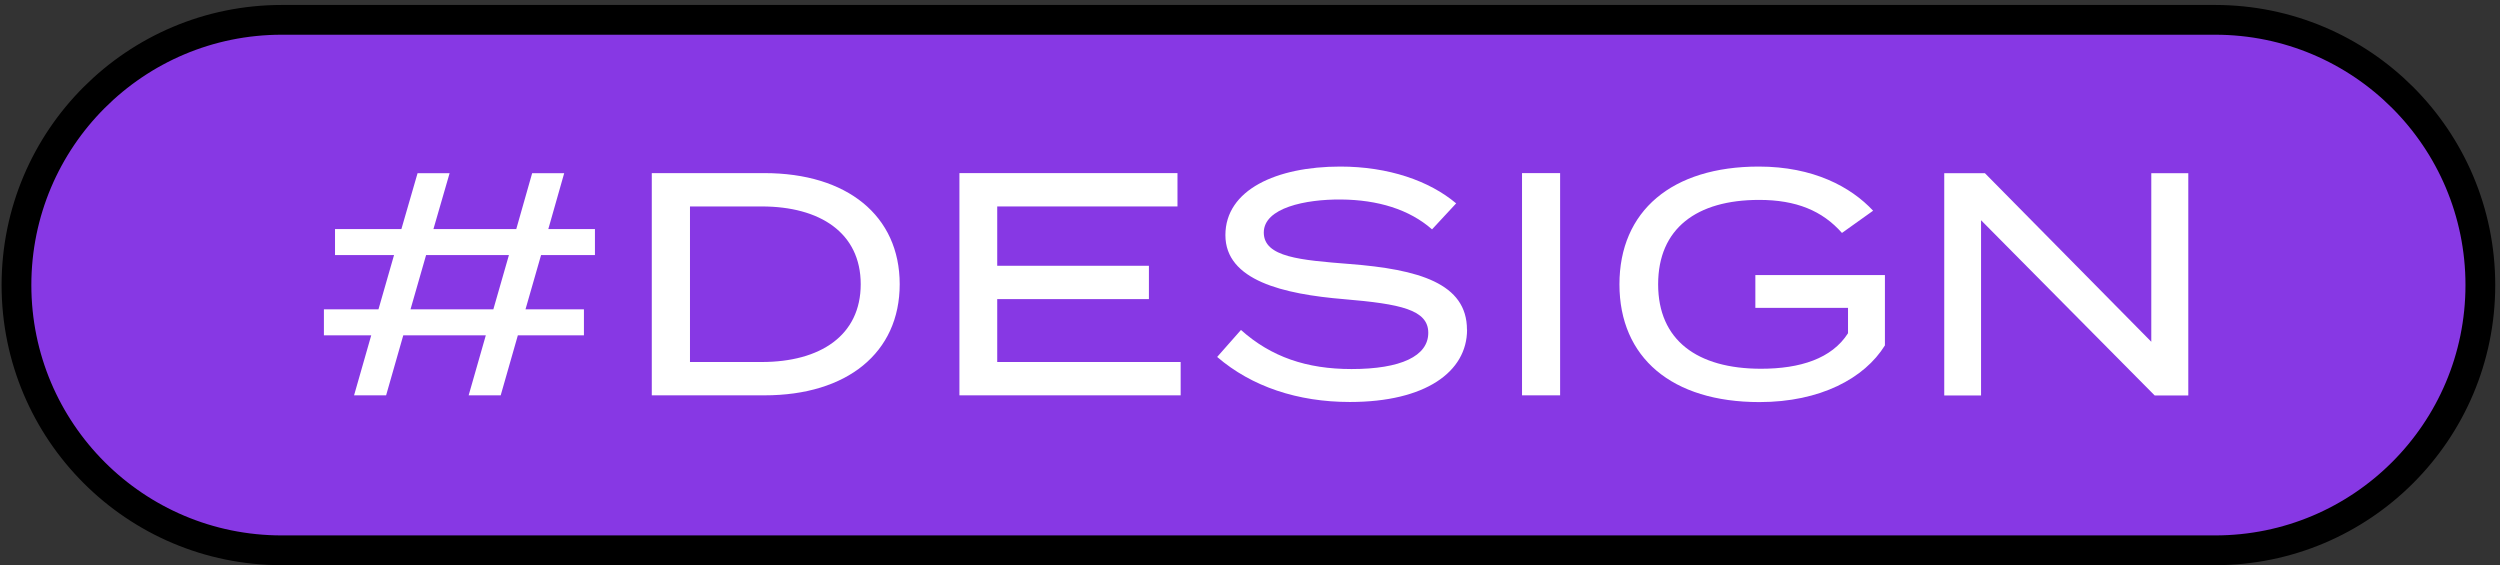 <svg width="252" height="57" viewBox="0 0 252 57" fill="none" xmlns="http://www.w3.org/2000/svg">
<rect x="0" y="0" width="252" height="57" fill="#333333" stroke="none"/>
<path d="M223.28 2H28.4C13.632 2 1.66 13.97 1.66 28.735C1.66 43.5 13.632 55.47 28.4 55.47H223.28C238.048 55.47 250.02 43.5 250.02 28.735C250.02 13.97 238.048 2 223.28 2Z" fill="#8738E4" stroke="black" stroke-width="3" stroke-miterlimit="10"/>
<path d="M54.54 25.71L52.97 31.18H58.86V33.8H52.2L50.47 39.85H47.24L48.97 33.8H40.65L38.92 39.85H35.69L37.42 33.8H32.65V31.18H38.15L39.72 25.71H33.77V23.09H40.46L42.09 17.46H45.32L43.69 23.09H52.04L53.64 17.46H56.87L55.27 23.09H59.97V25.71H54.53H54.54ZM51.3 25.71H42.95L41.38 31.18H49.73L51.3 25.71Z" fill="white"/>
<path d="M90.69 28.65C90.69 35.56 85.38 39.85 77.06 39.85H65.7V17.45H77.06C85.38 17.45 90.69 21.74 90.69 28.65ZM86.76 28.65C86.76 23.47 82.66 20.81 76.78 20.81H69.55V36.49H76.78C82.67 36.49 86.76 33.83 86.76 28.65Z" fill="white"/>
<path d="M119.01 36.49V39.85H96.71V17.45H118.69V20.81H100.52V26.79H115.81V30.15H100.52V36.49H119.02H119.01Z" fill="white"/>
<path d="M147.88 33.23C147.88 37.48 143.69 40.52 136.07 40.52C130.82 40.52 126.18 38.98 122.69 35.98L125.09 33.26C128.13 35.98 131.71 37.2 136.23 37.2C141.22 37.2 143.97 35.89 143.97 33.55C143.97 31.21 141.15 30.64 135.52 30.16C129.34 29.65 123.52 28.27 123.52 23.7C123.52 19.13 128.67 16.79 135.1 16.79C139.96 16.79 144.09 18.23 146.78 20.5L144.35 23.12C142.05 21.1 138.88 20.14 135.17 20.11C131.62 20.08 127.39 20.94 127.39 23.44C127.39 25.94 131.13 26.22 136.03 26.61C143.01 27.15 147.87 28.56 147.87 33.23H147.88Z" fill="white"/>
<path d="M153.42 39.85V17.45H157.26V39.85H153.42Z" fill="white"/>
<path d="M189.99 34.83C187.94 38.13 183.49 40.53 177.35 40.53C168.52 40.53 163.24 36.05 163.24 28.66C163.24 21.27 168.52 16.79 177.29 16.79C182.79 16.79 186.57 18.84 188.81 21.24L185.67 23.48C183.69 21.24 181.06 20.15 177.32 20.15C171.02 20.15 167.14 23.03 167.14 28.66C167.14 34.29 171.08 37.17 177.51 37.17C181.45 37.17 184.65 36.15 186.28 33.59V31.03H176.94V27.73H190V34.83H189.99Z" fill="white"/>
<path d="M220.58 17.46V39.86H217.19L199.69 22.2V39.86H195.98V17.46H200.08L216.85 34.45V17.46H220.59H220.58Z" fill="white"/>
</svg>
